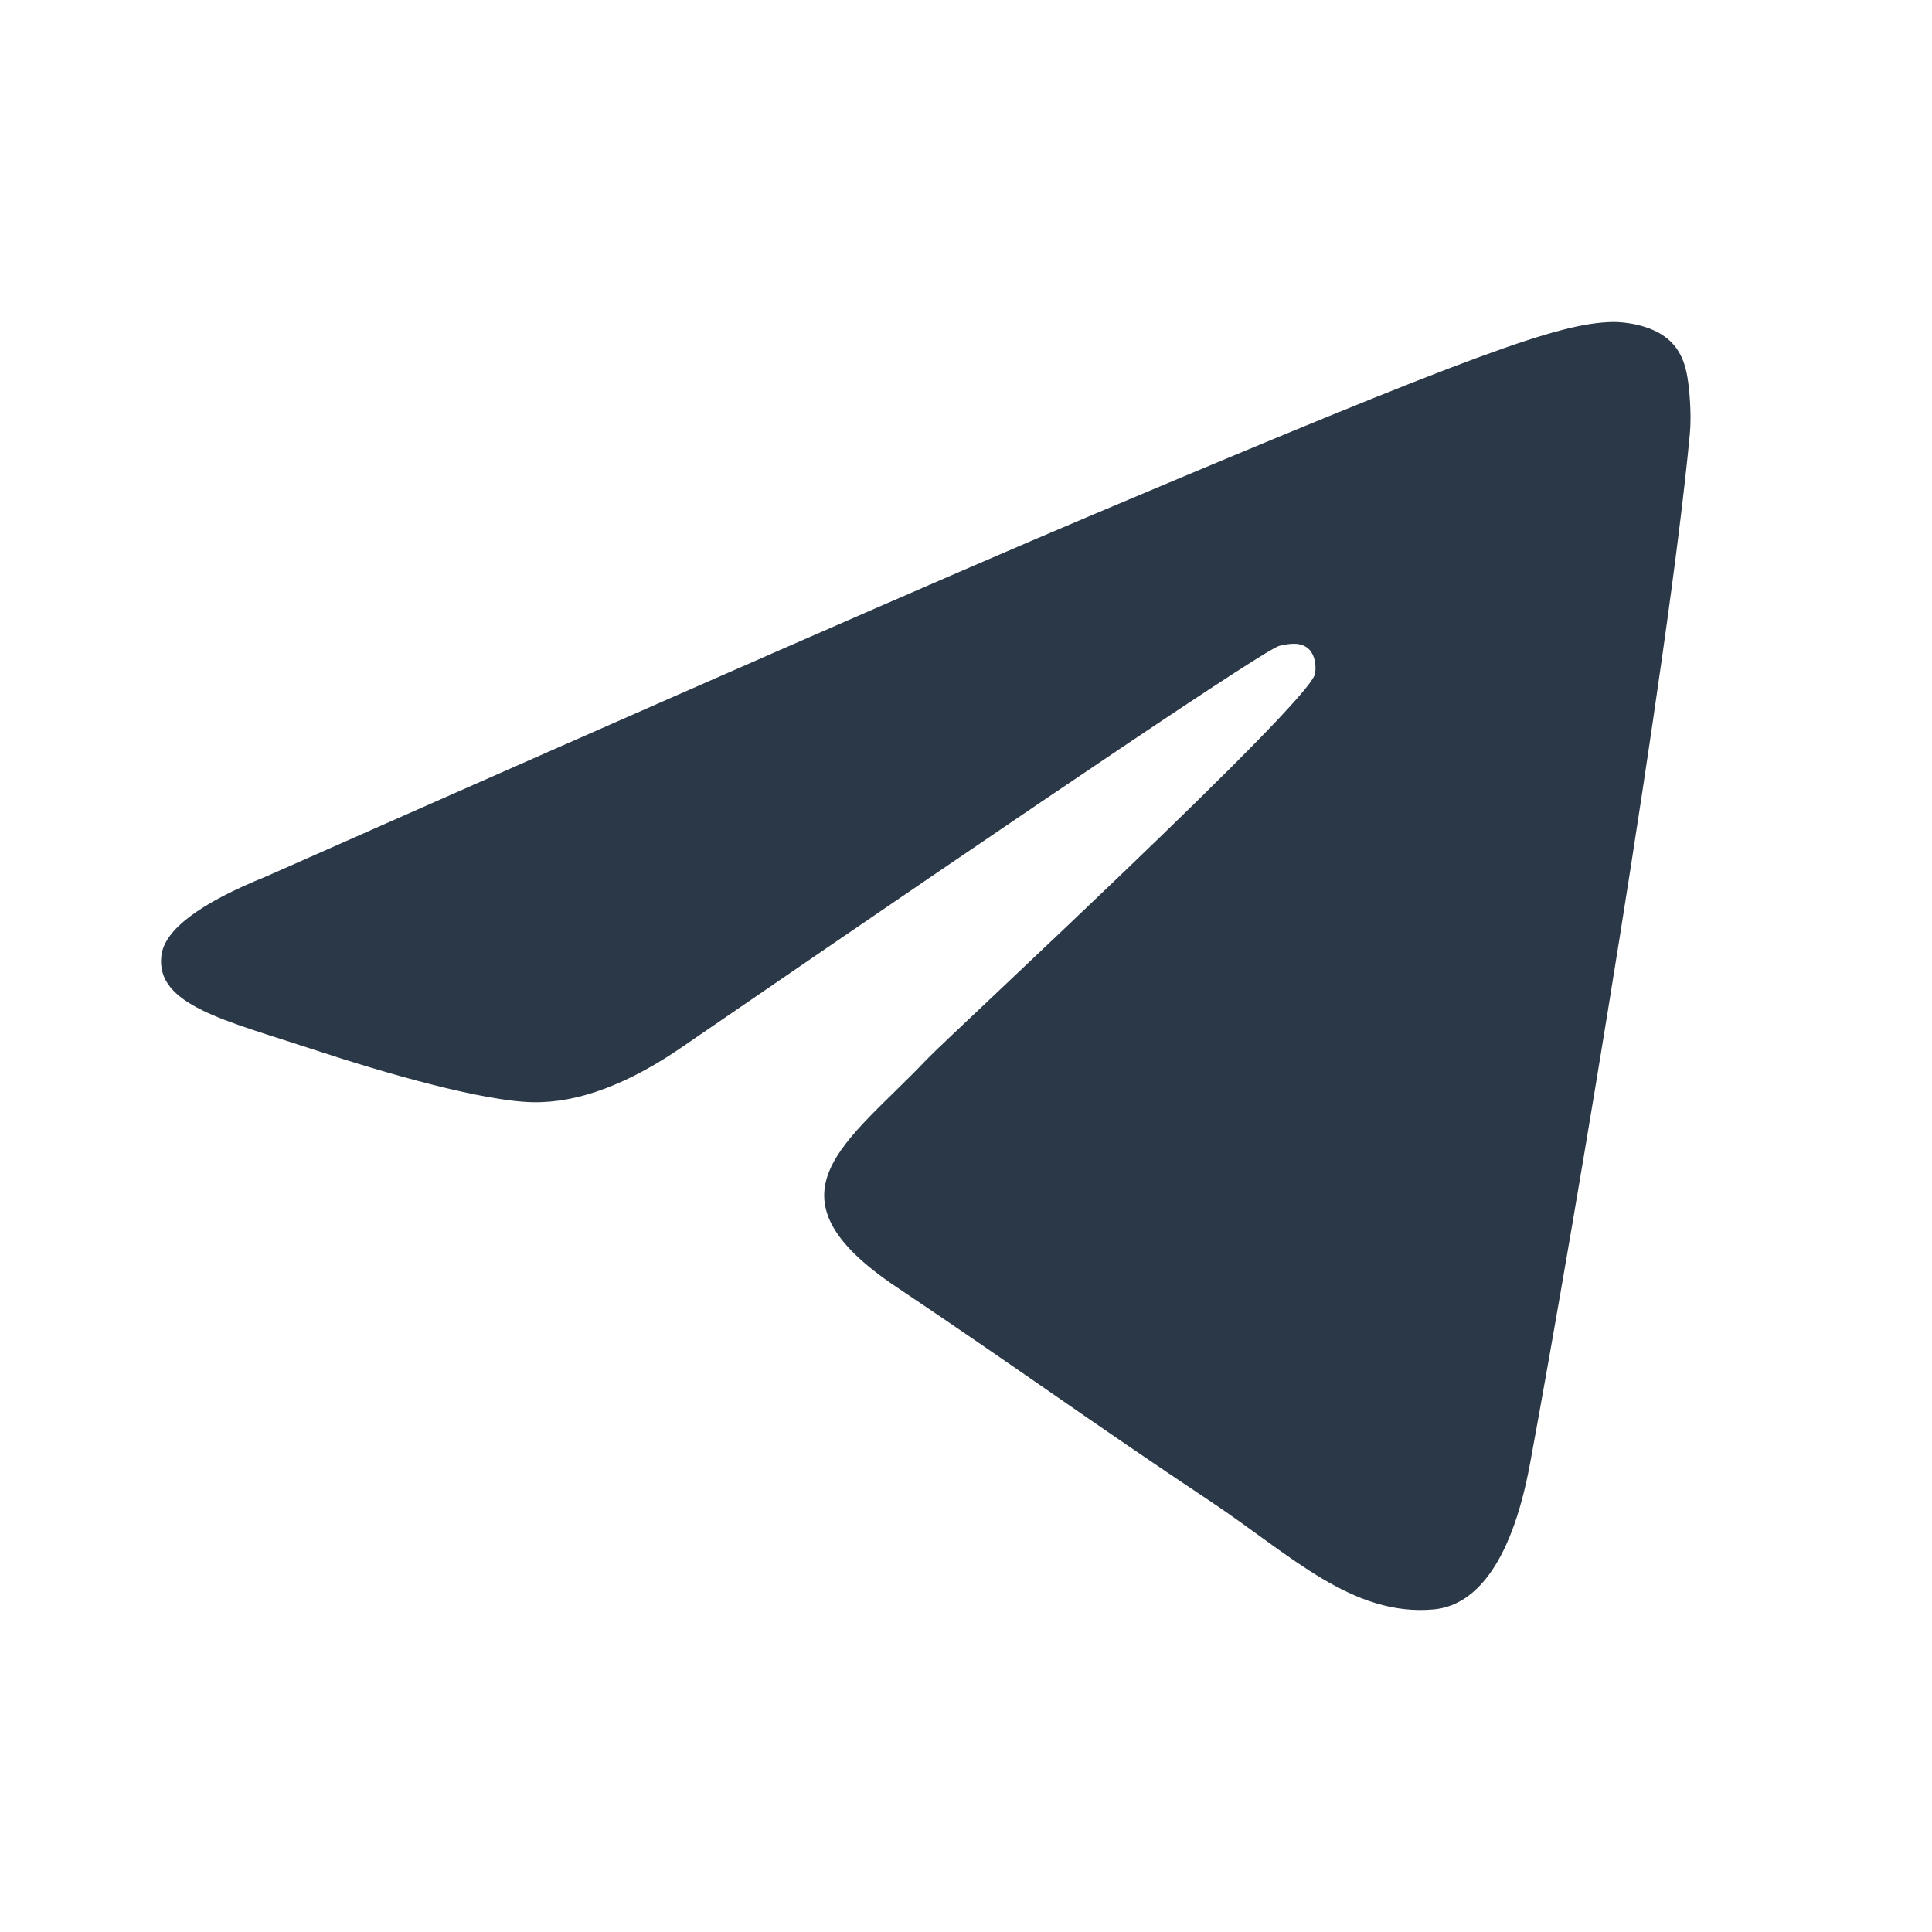 <svg width="24" height="24" viewBox="0 0 24 24" fill="none" xmlns="http://www.w3.org/2000/svg">
<path d="M3.306 10.888C8.406 8.63 11.807 7.141 13.509 6.422C18.368 4.369 19.377 4.012 20.035 4C20.18 3.998 20.504 4.034 20.713 4.207C20.89 4.353 20.939 4.55 20.962 4.688C20.986 4.827 21.015 5.142 20.992 5.388C20.728 8.199 19.589 15.021 19.009 18.169C18.764 19.502 18.281 19.948 17.814 19.992C16.798 20.087 16.026 19.31 15.042 18.654C13.502 17.629 12.633 16.99 11.138 15.989C9.411 14.833 10.53 14.197 11.515 13.158C11.772 12.886 16.249 8.749 16.335 8.373C16.346 8.326 16.356 8.152 16.254 8.059C16.152 7.967 16.001 7.998 15.892 8.023C15.737 8.059 13.277 9.711 8.512 12.98C7.814 13.467 7.181 13.704 6.615 13.692C5.99 13.678 4.789 13.333 3.895 13.038C2.8 12.676 1.929 12.485 2.005 11.87C2.044 11.55 2.478 11.223 3.306 10.888Z" fill="#2B3847"/>
</svg>
